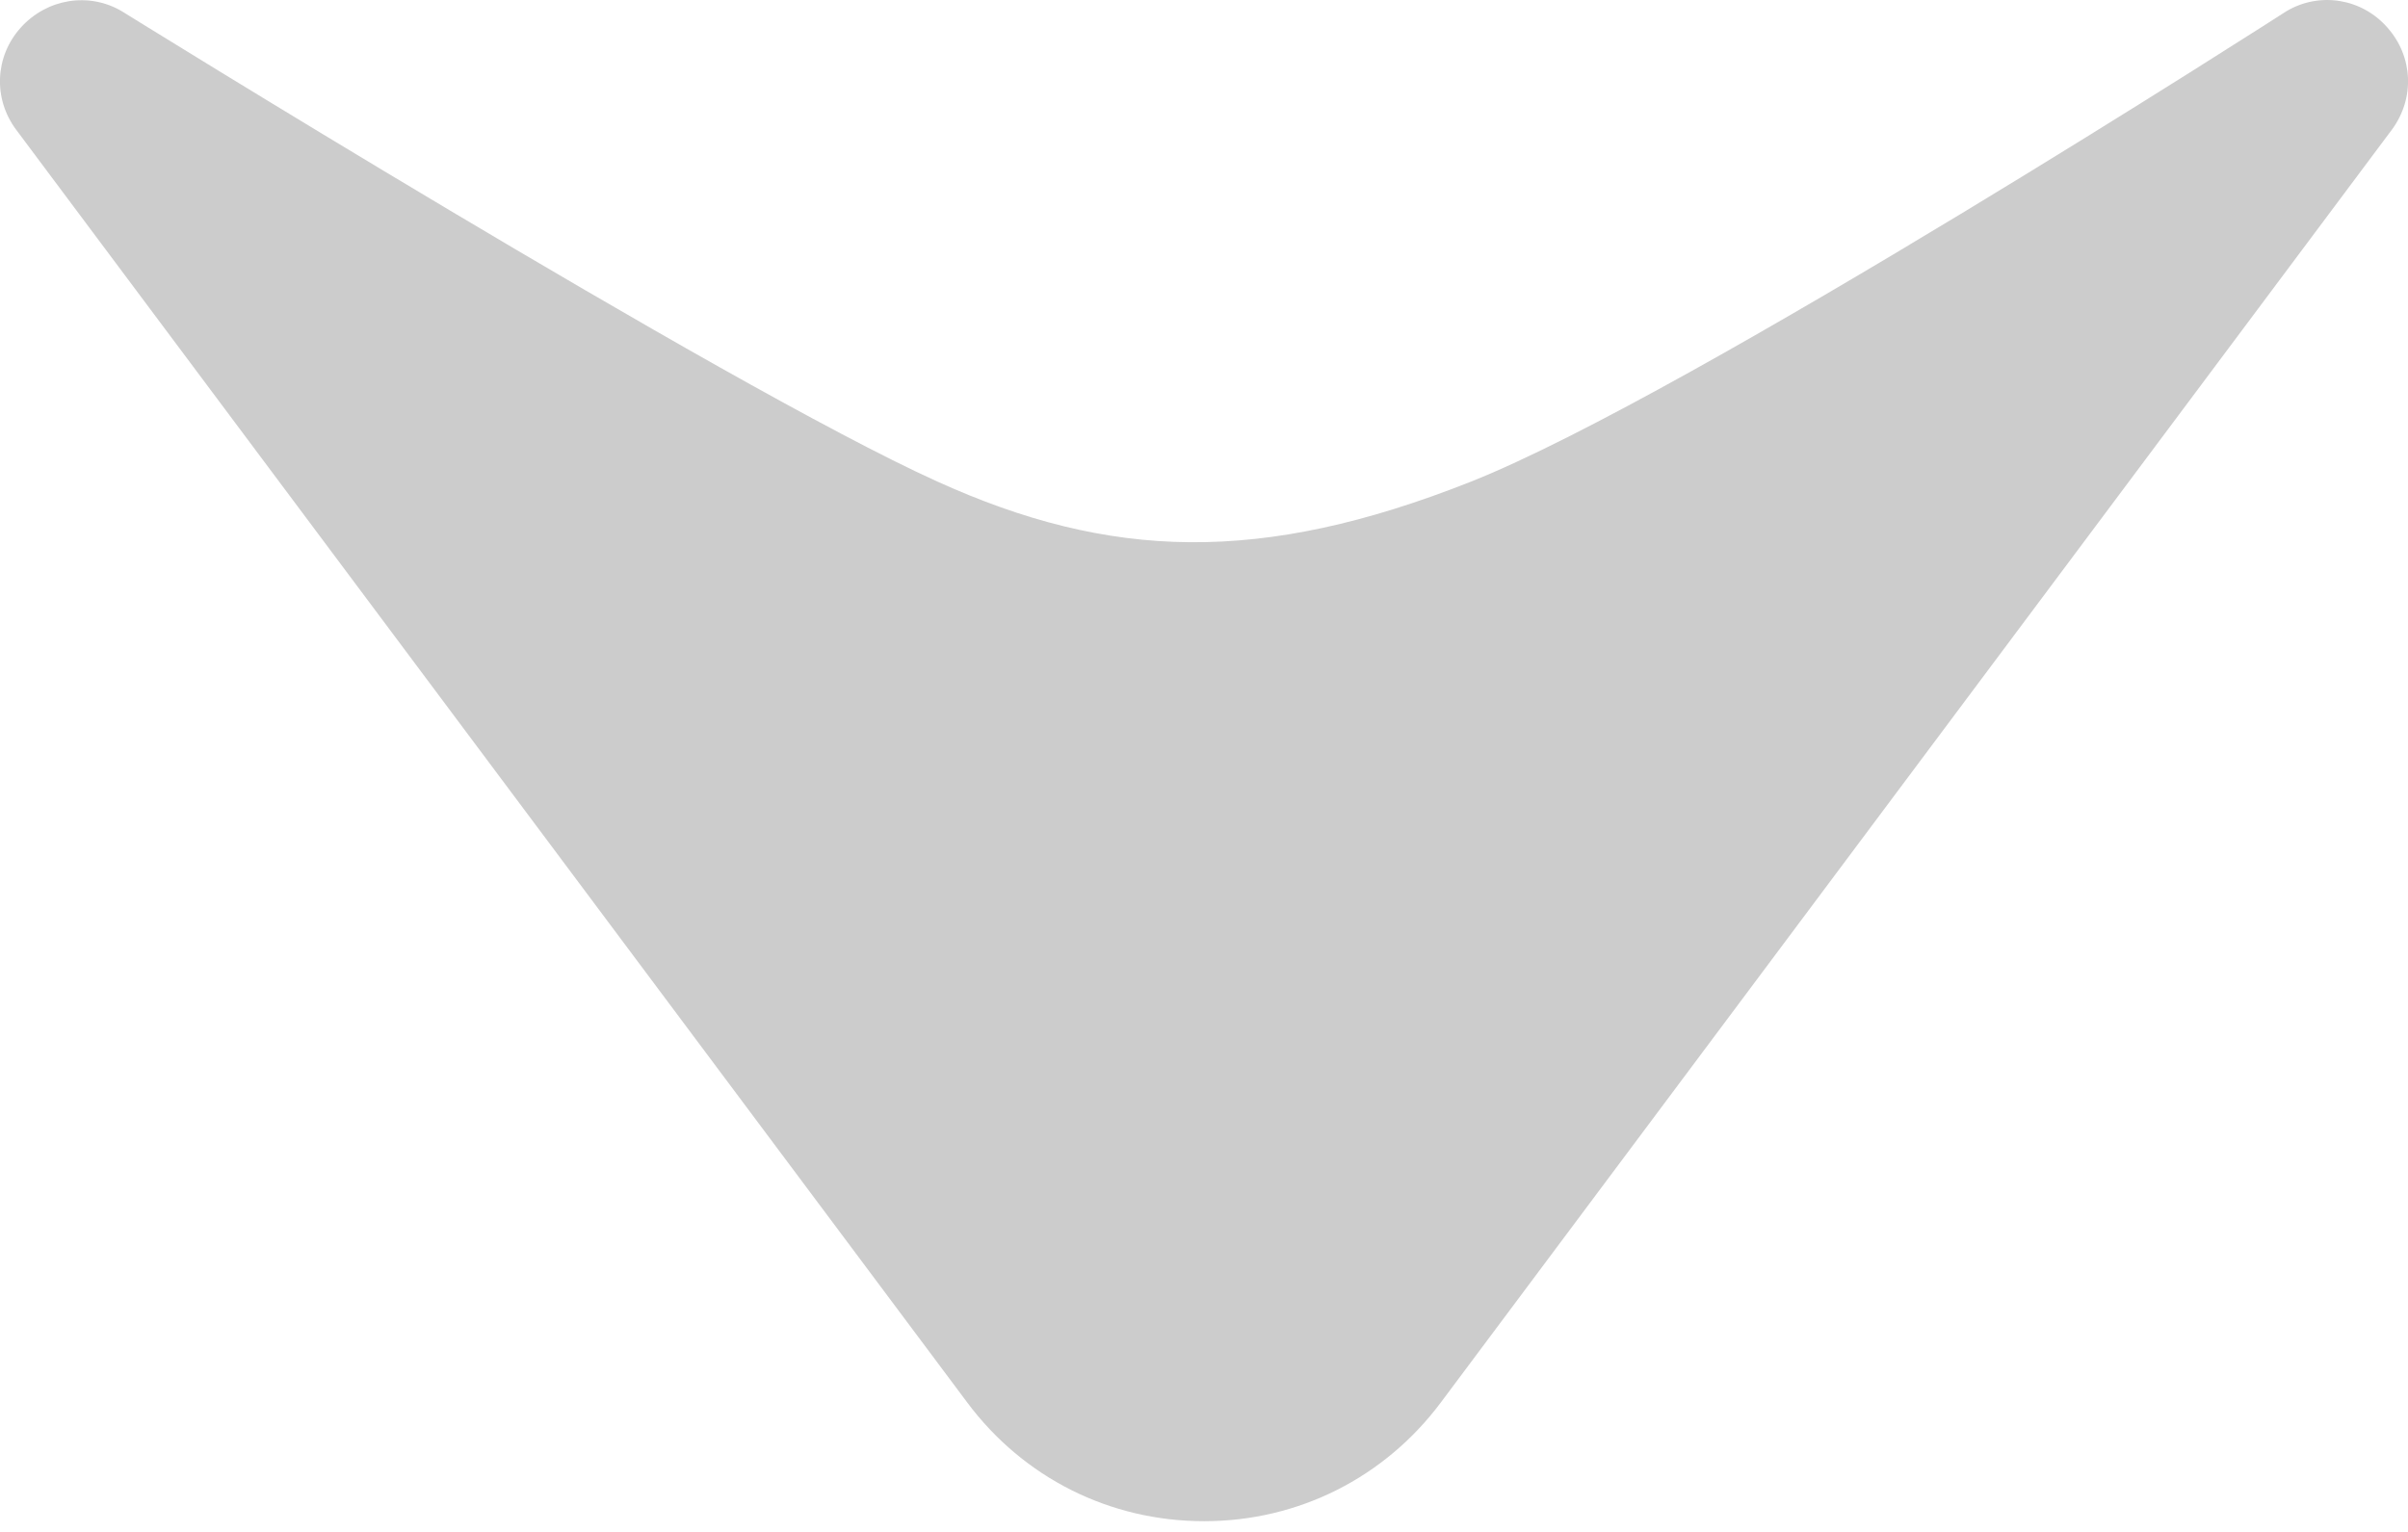 <svg width="11" height="7" viewBox="0 0 11 7" fill="none" xmlns="http://www.w3.org/2000/svg">
<path d="M4.281 2.2C3.302 1.757 0.556 0.051 0.556 0.051C0.406 -0.037 0.215 -0.007 0.095 0.126C-0.024 0.258 -0.032 0.451 0.074 0.593L4.418 6.408C4.675 6.753 5.07 6.951 5.5 6.951L5.501 6.951C5.931 6.951 6.326 6.752 6.583 6.407L10.926 0.593C11.032 0.45 11.024 0.258 10.905 0.125C10.789 -0.007 10.597 -0.039 10.445 0.051C10.445 0.051 7.719 1.805 6.719 2.201C5.758 2.582 5.07 2.558 4.281 2.2V2.2Z" fill="#CCCCCC"/>
</svg>
